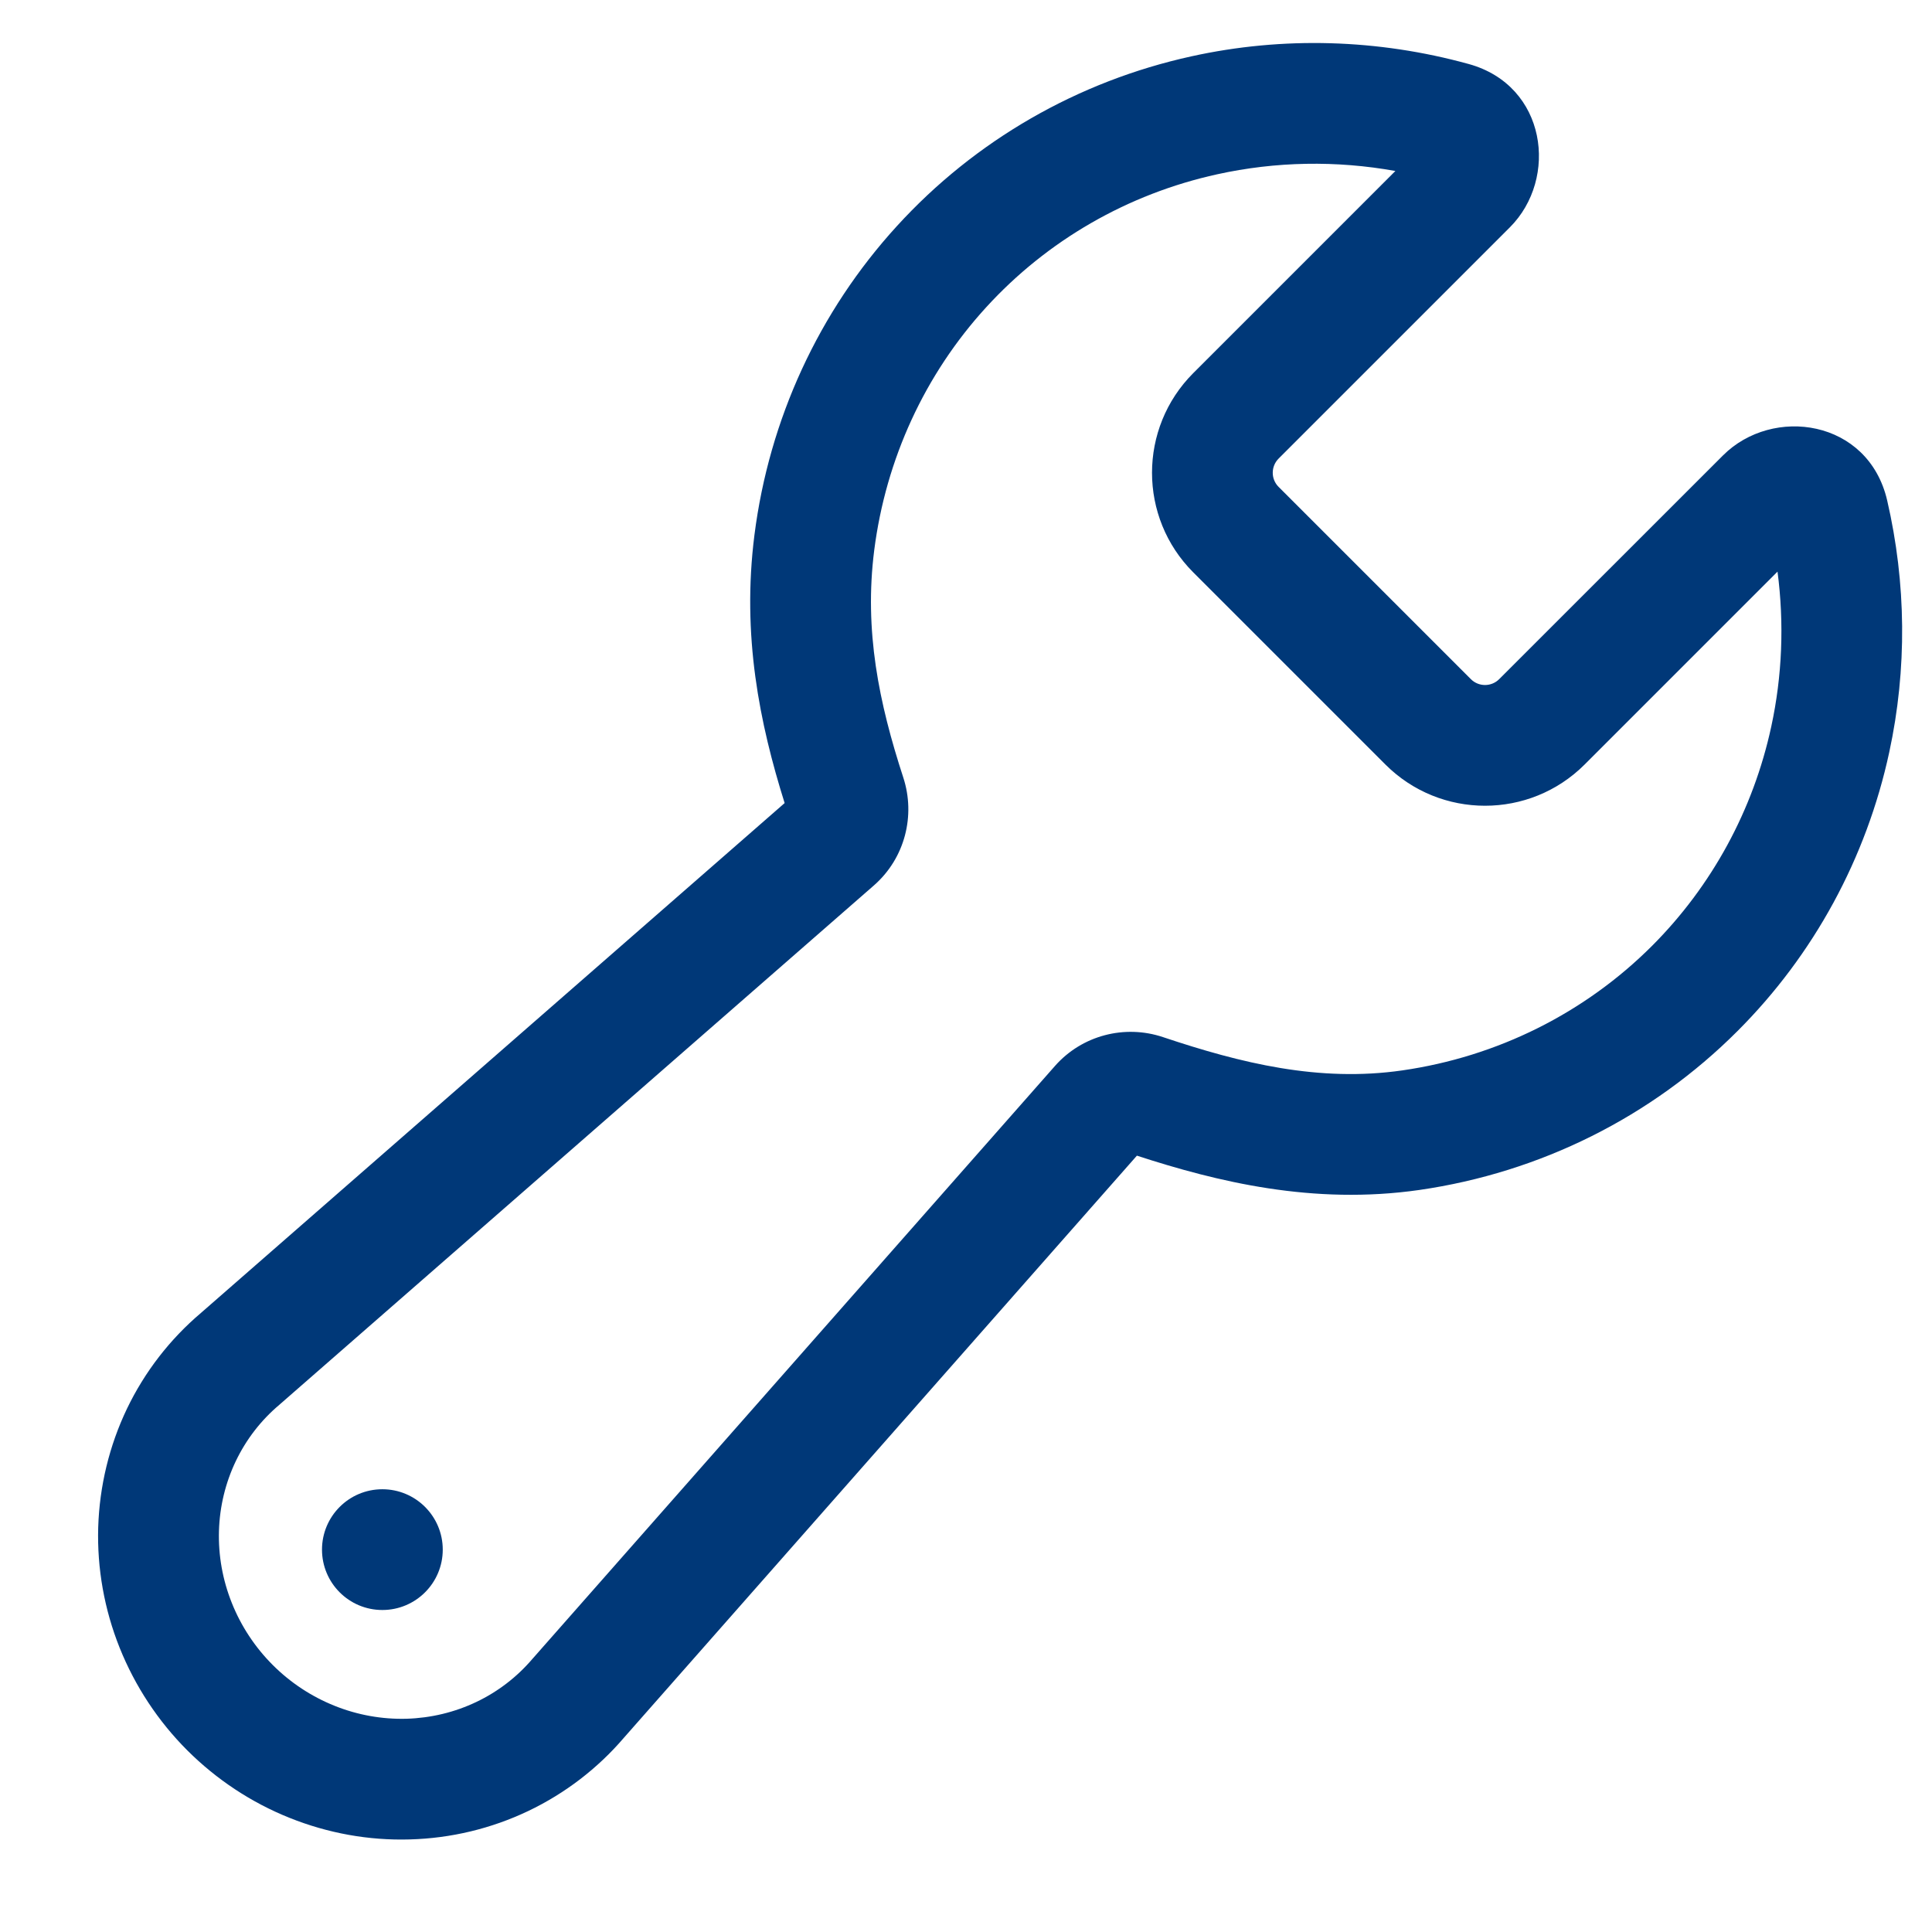 <svg width="24" height="24" viewBox="0 0 24 24" fill="none" xmlns="http://www.w3.org/2000/svg">
<path d="M4.75 20C5.164 20 5.5 19.664 5.5 19.25C5.5 18.836 5.164 18.5 4.75 18.5C4.335 18.5 4 18.836 4 19.25C4 19.664 4.335 20 4.75 20Z" fill="#003878"/>
<path fill-rule="evenodd" clip-rule="evenodd" d="M18.244 0.795C17.12 0.485 15.938 0.449 14.799 0.7C13.388 1.01 12.112 1.745 11.142 2.808C10.171 3.871 9.555 5.209 9.372 6.645C9.213 7.895 9.436 8.985 9.747 9.976L2.497 16.309C2.11 16.637 1.797 17.042 1.577 17.5C1.357 17.96 1.236 18.462 1.22 18.973C1.205 19.484 1.296 19.994 1.487 20.471C1.678 20.947 1.964 21.381 2.327 21.744C2.69 22.106 3.122 22.392 3.597 22.582C4.073 22.773 4.581 22.865 5.091 22.85C5.602 22.836 6.102 22.716 6.562 22.497C7.019 22.279 7.425 21.968 7.753 21.584L14.123 14.356C15.119 14.68 16.311 14.972 17.633 14.782C19.133 14.565 20.517 13.876 21.583 12.809C22.531 11.862 23.185 10.66 23.469 9.344C23.692 8.312 23.681 7.244 23.443 6.216C23.209 5.208 22.02 5.04 21.403 5.658L18.624 8.436C18.527 8.534 18.368 8.534 18.271 8.436L15.884 6.049C15.786 5.952 15.786 5.794 15.884 5.696L18.756 2.824C19.362 2.218 19.215 1.062 18.244 0.795ZM15.121 2.165C15.848 2.005 16.6 1.992 17.334 2.124L14.823 4.635C14.14 5.319 14.14 6.427 14.823 7.11L17.21 9.497C17.893 10.18 19.002 10.18 19.685 9.497L22.081 7.101C22.165 7.744 22.14 8.395 22.003 9.027C21.779 10.063 21.265 11.006 20.523 11.749C19.688 12.584 18.601 13.127 17.419 13.297C16.387 13.446 15.416 13.208 14.446 12.883C13.973 12.725 13.443 12.859 13.105 13.242L6.624 20.596L6.615 20.606C6.423 20.832 6.185 21.015 5.916 21.143C5.647 21.271 5.352 21.342 5.049 21.351C4.746 21.359 4.442 21.305 4.156 21.19C3.869 21.075 3.608 20.903 3.388 20.683C3.168 20.463 2.995 20.201 2.88 19.913C2.765 19.626 2.711 19.321 2.72 19.017C2.729 18.714 2.801 18.418 2.93 18.149C3.059 17.88 3.243 17.642 3.47 17.451L3.48 17.442L10.856 10.999C11.242 10.661 11.375 10.131 11.221 9.659C10.918 8.73 10.733 7.835 10.86 6.834C11.005 5.702 11.489 4.651 12.249 3.819C13.009 2.986 14.01 2.409 15.121 2.165Z" fill="#003878"/>
</svg>
